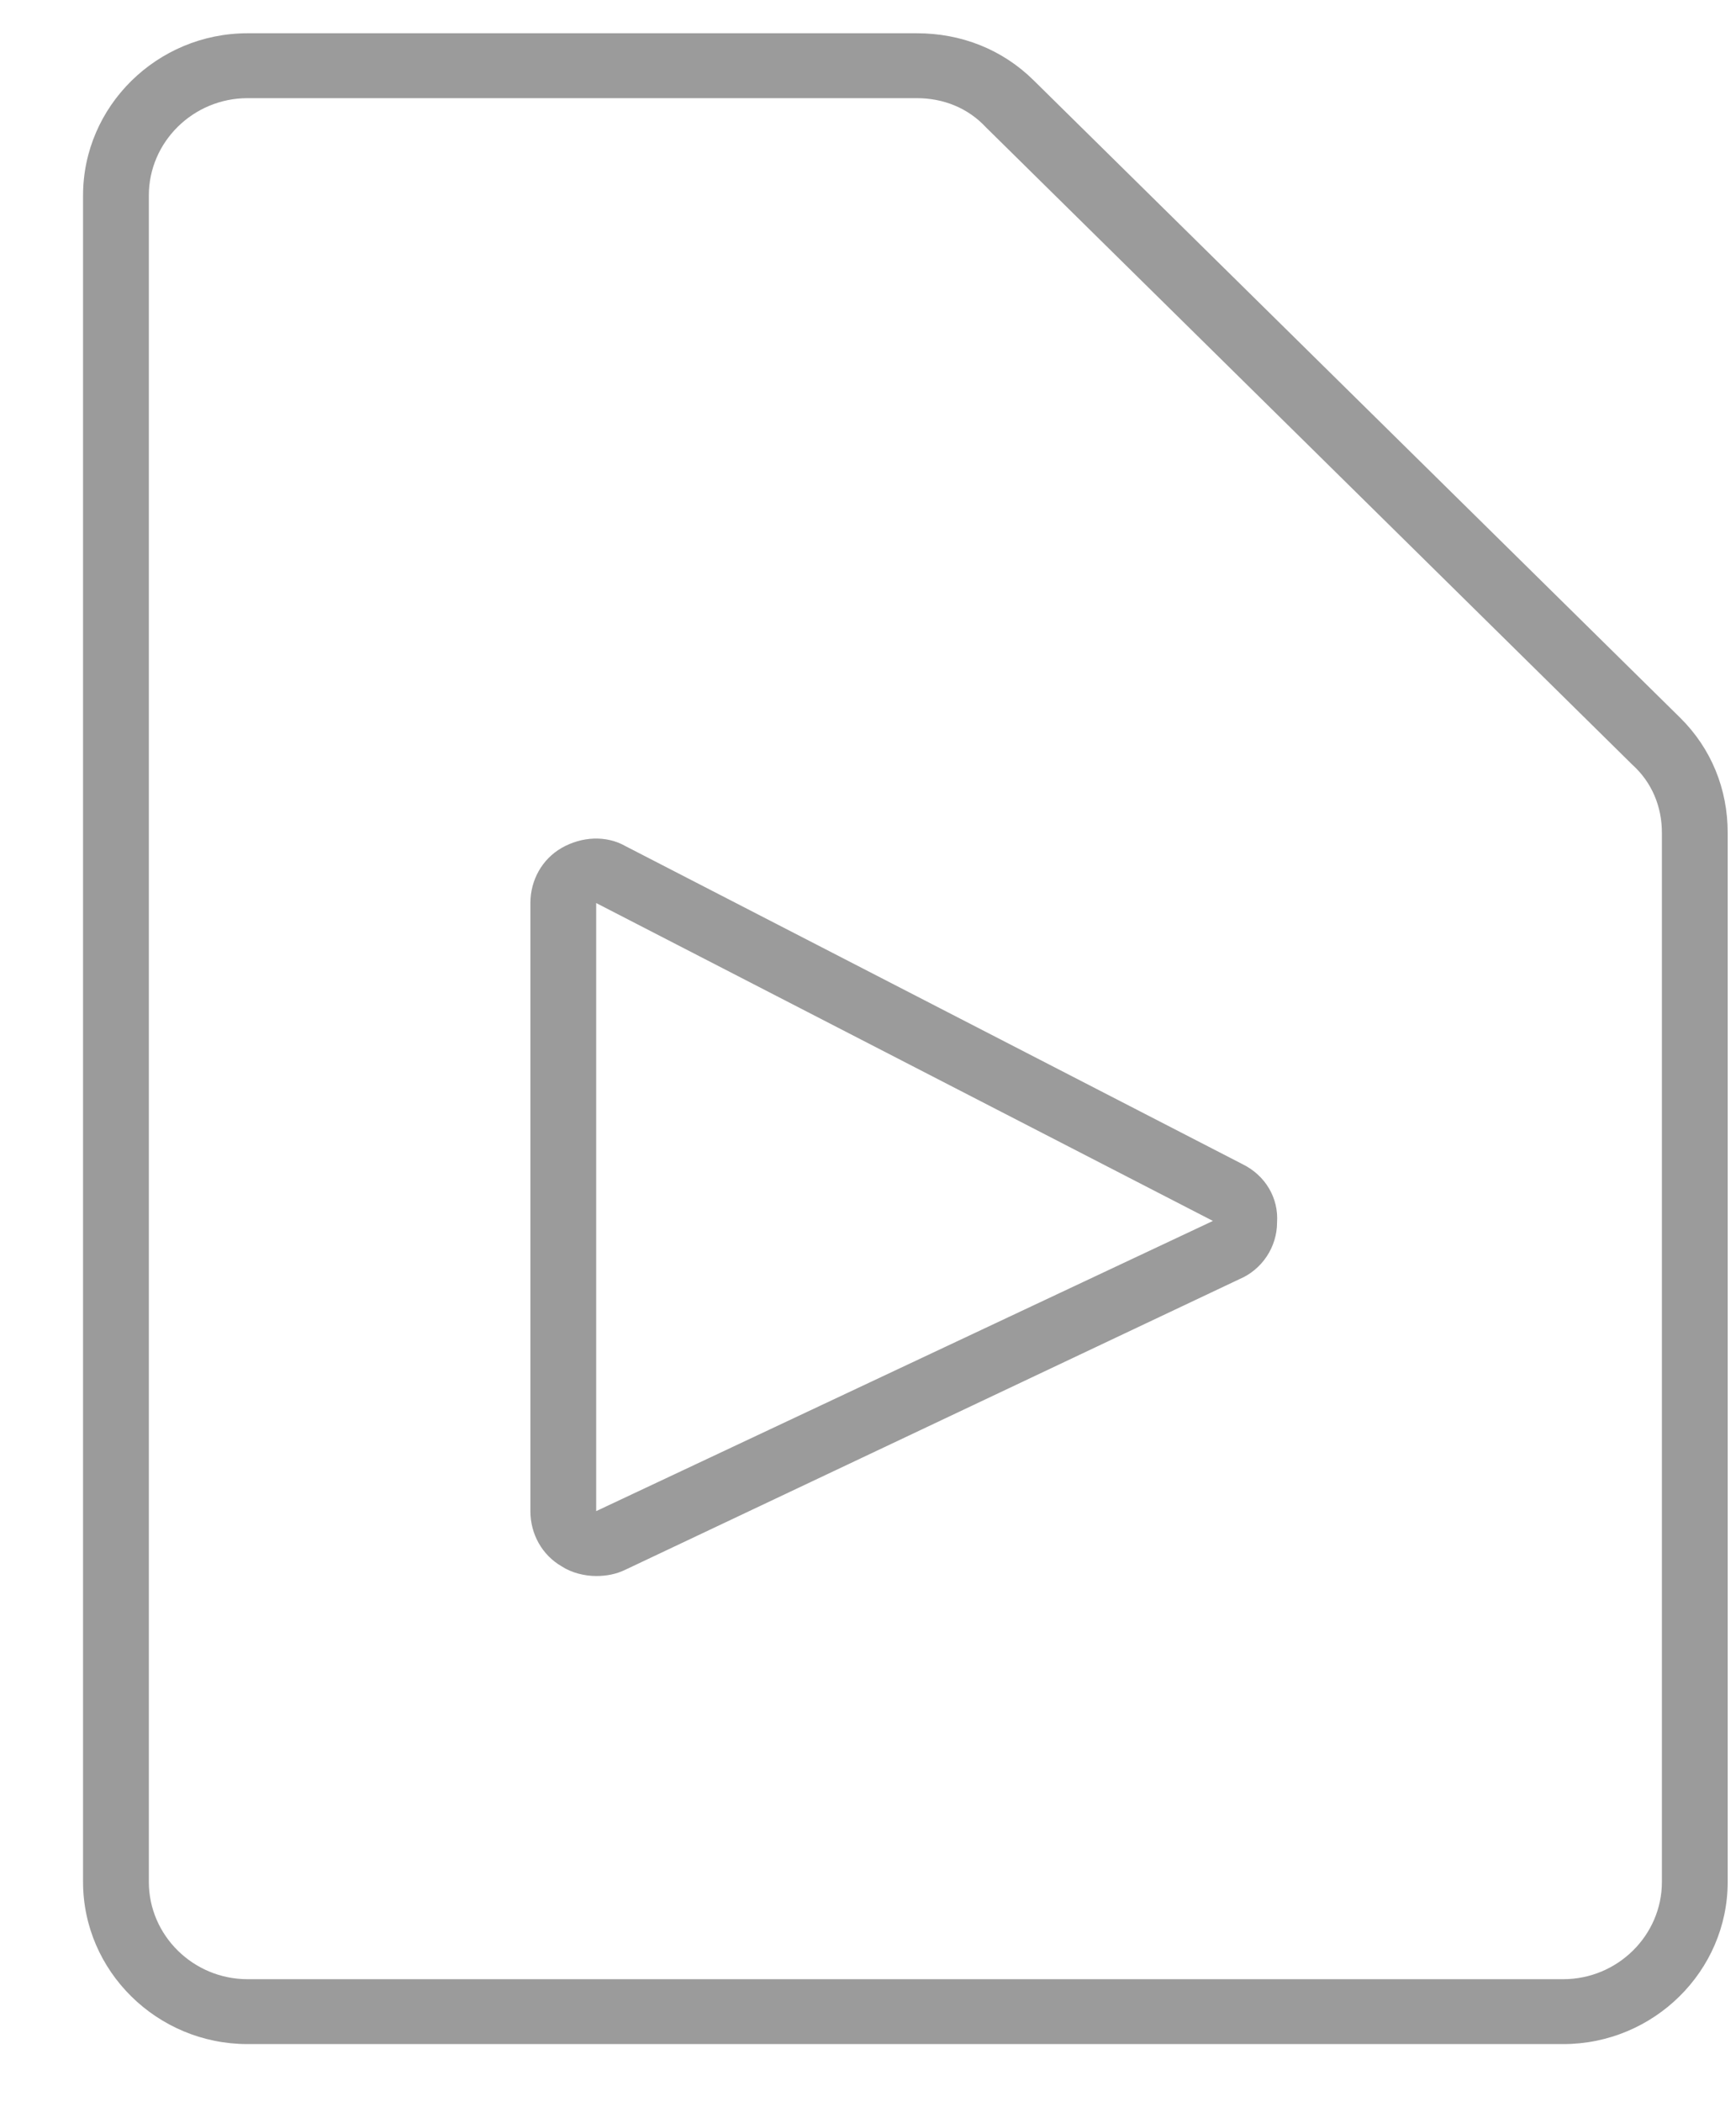 <?xml version="1.0" encoding="UTF-8" standalone="no"?>
<svg width="19px" height="23px" viewBox="0 0 19 23" version="1.1" xmlns="http://www.w3.org/2000/svg" xmlns:xlink="http://www.w3.org/1999/xlink">
    <defs></defs>
    <g id="Page-1" stroke="none" stroke-width="1" fill="none" fill-rule="evenodd">
        <g id="Attachments" transform="translate(-172, -279)" fill="#9B9B9B">
            <g id="Video" transform="translate(172.909, 279.364)">
                <g id="Group">
                    <path d="M16.2,22 L1.8,22 C0.81,22 0,21.202 0,20.226 L0,1.774 C0,0.798 0.81,0 1.8,0 L9.126,0 C9.612,0 10.062,0.177 10.404,0.515 L17.478,7.487 C17.82,7.824 18,8.268 18,8.747 L18,20.226 C18,21.202 17.19,22 16.2,22 Z M1.8,0.71 C1.206,0.71 0.72,1.189 0.72,1.774 L0.72,20.226 C0.72,20.811 1.206,21.29 1.8,21.29 L16.2,21.29 C16.794,21.29 17.28,20.811 17.28,20.226 L17.28,8.747 C17.28,8.463 17.172,8.197 16.956,8.002 L9.882,1.029 C9.684,0.816 9.414,0.71 9.126,0.71 L1.8,0.71 Z" id="Shape"></path>
                    <path d="M5.616,16.879 C5.49,16.879 5.346,16.844 5.238,16.773 C5.022,16.648 4.896,16.418 4.896,16.169 L4.896,9.516 C4.896,9.268 5.022,9.037 5.238,8.913 C5.454,8.789 5.724,8.771 5.94,8.895 L12.69,12.373 C12.942,12.497 13.086,12.745 13.068,13.011 C13.068,13.277 12.906,13.526 12.654,13.632 L5.94,16.808 C5.832,16.861 5.724,16.879 5.616,16.879 Z M5.616,9.516 L5.616,16.169 L12.366,12.994 L5.616,9.516 Z" id="Shape"></path>
                </g>
            </g>
        </g>
    </g>
</svg>